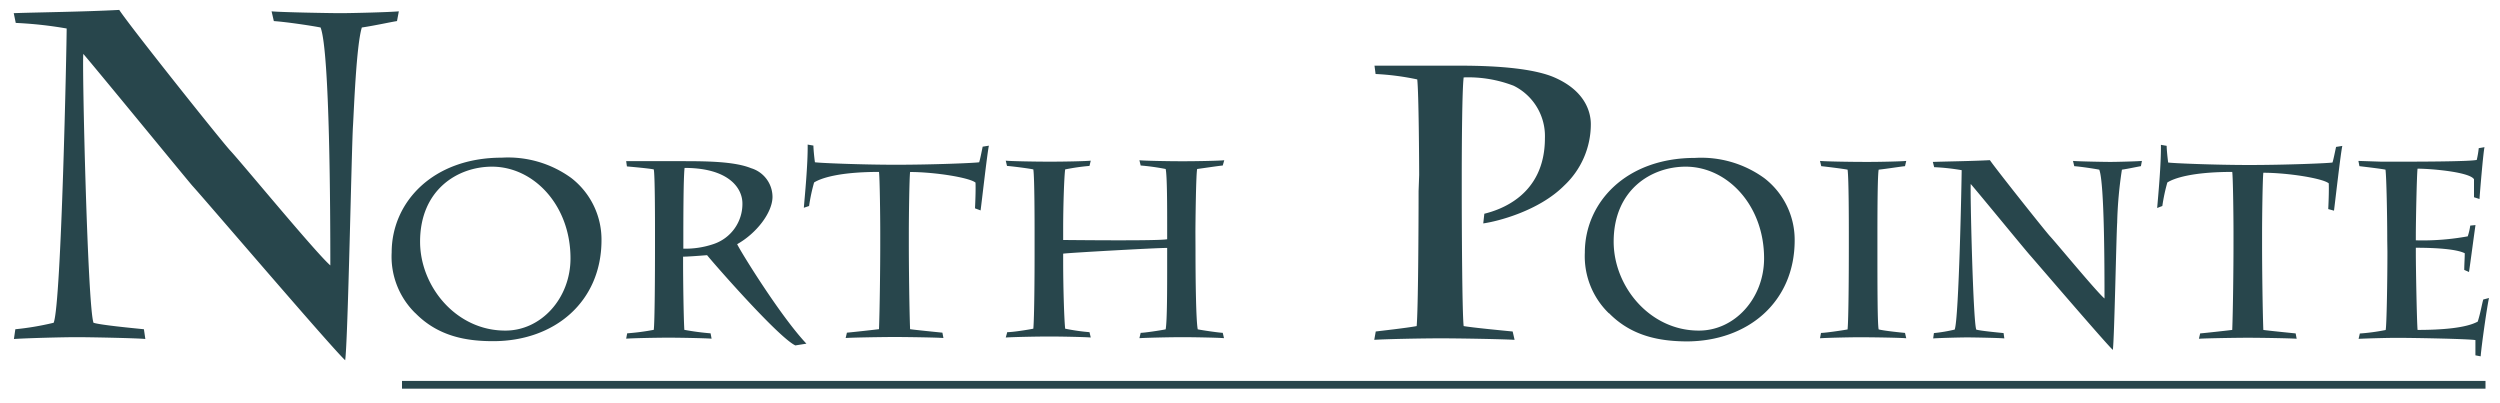<svg id="Layer_1" data-name="Layer 1" xmlns="http://www.w3.org/2000/svg" viewBox="0 0 300 48.38"><defs><style>.cls-1{fill:#28464c;}</style></defs><path class="cls-1" d="M1.65,1.58c3.11-.11,8.33-.16,12.66-.39,1.22,1.89,12.38,15.89,13.33,16.89,1.44,1.55,10.27,12.27,12,13.77,0-6.17-.06-25.66-1.17-28.55-1.11-.22-4.05-.66-5.61-.77l-.27-1.17c1,.11,7,.22,8.27.22s5.83-.11,7-.22l-.22,1.17c-.73.11-2.72.55-4.22.77-.67,2.17-.95,10-1.06,11.78-.17,2.61-.61,25.93-.94,28.15-1.67-1.55-17-19.49-18.33-20.93C22.36,21.46,11.81,8.58,10,6.47c-.17,1.11.5,30.27,1.22,32.26.83.28,5,.67,6.05.78l.17,1.17c-1-.11-6.77-.22-8.22-.22-1.61,0-5.94.11-7.55.22l.17-1.17a33.83,33.83,0,0,0,4.6-.78C7.37,36.4,8,5.25,8,3.42a48.12,48.12,0,0,0-6.11-.67Zm48.19,36A9.49,9.49,0,0,1,47,30.29c0-6,4.91-11.37,13.21-11.37a12.91,12.91,0,0,1,8.33,2.43,9.34,9.34,0,0,1,3.64,7.46c0,7.38-5.6,12.13-13,12.13C56.1,40.94,52.64,40.43,49.84,37.57ZM68.46,31c0-6.38-4.42-11-9.42-11-4.12,0-8.63,2.77-8.63,9,0,5.38,4.33,10.67,10.2,10.67C64.91,39.7,68.46,35.82,68.46,31ZM78.6,27.76c0-1.08,0-6.86-.15-7.43-.52-.12-2.56-.3-3.22-.36l-.09-.63,6.49,0c2.86,0,6.44,0,8.49.84a3.61,3.61,0,0,1,2.58,3.43c0,1.9-1.92,4.39-4.24,5.69.33.75,5.18,8.63,8.31,11.94l-1.33.21c-2.1-1-10.11-10.2-10.59-10.83-1.14.09-2.37.18-2.88.18v.78c0,2,.06,6.59.15,8a30.86,30.86,0,0,0,3.15.42l.12.64c-.75-.06-3.79-.12-5.17-.12s-4.39.06-5.08.12l.12-.64a27.92,27.92,0,0,0,3.19-.42c.12-.87.15-6.76.15-9.92ZM82,29.84a10.48,10.48,0,0,0,3.67-.57,5.07,5.07,0,0,0,3.42-4.85c0-1.92-1.74-4.27-6.94-4.27C82,21.38,82,26.77,82,28.91Zm14.46-4.91c.12-1.44.49-5.2.46-7.58l.69.12c0,.4.09,1.33.18,2,.48.09,5.65.3,9.71.3,4.37,0,9.57-.21,10-.3.12-.36.3-1.29.42-1.87l.75-.12c-.18.7-.87,6.86-1,7.77L117,25c.06-1.2.09-2.43.06-3.09-.75-.61-4.93-1.27-7.85-1.27-.09.82-.15,5.21-.15,7.37v1.36c0,2.64.06,7.73.15,10.13.57.09,3.31.36,3.88.42l.12.64c-.72-.06-4.24-.12-5.9-.12-1.35,0-5,.06-5.83.12l.15-.64c.69-.06,3.13-.33,3.85-.42.09-2.34.15-7.52.15-10.13V28c0-2.22-.06-6.68-.15-7.37-4.81,0-7,.76-7.79,1.27a21.64,21.64,0,0,0-.6,2.82Zm47,5.12c0,3.49.06,8.45.27,9.47.6.12,2.44.39,3,.42l.15.64c-.57-.06-3.64-.12-5-.12s-4.13.06-5.15.12l.15-.64c.45,0,2.44-.3,3-.42.18-1,.18-4.84.18-8V29.75c-1.41,0-12.06.6-12.48.69v1c0,3.07.12,6.92.24,8a24.12,24.12,0,0,0,2.92.42l.15.64c-.64-.06-3.61-.12-4.91-.12-1.56,0-4.39.06-5.29.12l.18-.64c.69,0,2.56-.3,3.13-.42.12-1.41.15-6.46.15-8.75V27.94c0-1,0-6.62-.15-7.61-.54-.12-2.41-.36-3.16-.42l-.15-.63c.51.06,3.37.12,5.29.12s4.42-.06,4.91-.12l-.15.63a25.69,25.69,0,0,0-2.92.42c-.12.81-.24,4.36-.24,7v1.47c.75,0,11.28.13,12.48-.09V27.28c0-2.35,0-6.2-.18-7a27.34,27.34,0,0,0-3-.42l-.15-.63c.51.06,3.31.12,5.18.12s4.48-.06,5-.12l-.18.63c-.6.06-2.2.3-3.07.42-.15.6-.21,6.8-.21,7.61ZM170.3,21c0-1.48-.05-9.9-.23-11.47a31.17,31.17,0,0,0-5-.65l-.13-1c1.38,0,8.14,0,10.27,0,5,0,8.88.42,11.15,1.34,4.12,1.72,4.54,4.54,4.54,5.69a10.09,10.09,0,0,1-3.2,7.36c-3.05,3.06-8.05,4.31-9.71,4.54l.13-1.16c1.67-.42,7.27-2.08,7.27-9.07a6.74,6.74,0,0,0-3.75-6.29,15.12,15.12,0,0,0-6-1c-.18,1.34-.23,7.91-.23,11.89v1.95c0,3.93.05,14.62.23,16,1.11.19,4.44.51,5.88.65l.23,1c-1.53-.09-6.71-.18-8.84-.18-2.31,0-6.71.09-8,.18l.18-1c.69-.09,3.7-.42,4.91-.65.18-2,.23-11.89.23-16.2Zm22.77,16.6a9.52,9.52,0,0,1-2.89-7.28c0-6,4.91-11.37,13.21-11.37a12.89,12.89,0,0,1,8.33,2.43,9.34,9.34,0,0,1,3.64,7.46c0,7.38-5.59,12.13-13,12.13C199.33,40.94,195.87,40.43,193.07,37.57ZM211.69,31c0-6.38-4.42-11-9.41-11-4.12,0-8.64,2.77-8.64,9,0,5.38,4.34,10.67,10.2,10.67C208.14,39.7,211.69,35.82,211.69,31Zm10.17-3c0-1,0-6.62-.15-7.64-.6-.12-2.59-.36-3.16-.42l-.15-.63c.57.06,3.34.12,5.72.12,1.53,0,4.12-.06,4.63-.12l-.15.63c-.6.06-2.08.3-3.16.42-.12.6-.15,4.09-.15,7.79V30c0,3.91,0,8.93.15,9.53.75.18,2.56.36,3.16.42l.15.64c-.66-.06-3.79-.12-5.66-.12-1,0-3.79.06-4.69.12l.12-.64c.51,0,2.56-.3,3.19-.42.12-1.26.15-6.82.15-9.77Zm10.08-8.57c1.68-.06,4.51-.09,6.85-.21.67,1,6.71,8.6,7.22,9.14.79.85,5.57,6.65,6.53,7.46,0-3.34,0-13.89-.63-15.46-.6-.12-2.2-.36-3-.42l-.15-.63c.57.06,3.82.12,4.48.12s3.16-.06,3.79-.12l-.12.63c-.39.06-1.47.3-2.28.42a49,49,0,0,0-.57,6.38c-.1,1.41-.34,14-.52,15.25-.9-.84-9.23-10.56-9.92-11.34-.42-.45-6.14-7.43-7.13-8.57-.09.6.27,16.39.66,17.47.45.15,2.71.36,3.28.42l.09.64c-.54-.06-3.67-.12-4.45-.12s-3.22.06-4.09.12l.09-.64a18.69,18.69,0,0,0,2.49-.42c.51-1.26.84-18.14.84-19.13a26.33,26.33,0,0,0-3.3-.36Zm26.92,5.53c.12-1.44.48-5.2.45-7.58l.69.12c0,.4.09,1.33.18,2,.48.09,5.66.3,9.72.3,4.36,0,9.56-.21,10-.3.12-.36.3-1.29.43-1.87l.75-.12c-.18.7-.88,6.86-1,7.77l-.69-.19c.06-1.2.09-2.43.06-3.09-.75-.61-4.93-1.27-7.85-1.27-.09.82-.15,5.21-.15,7.37v1.36c0,2.64.06,7.73.15,10.13.57.09,3.31.36,3.88.42l.12.64c-.72-.06-4.24-.12-5.89-.12-1.36,0-5,.06-5.84.12l.15-.64c.69-.06,3.13-.33,3.85-.42.09-2.34.15-7.52.15-10.13V28c0-2.22-.06-6.68-.15-7.37-4.81,0-7,.76-7.79,1.27a21.64,21.64,0,0,0-.6,2.82Zm27.61,3.82c0-2.7-.09-7.49-.21-8.42-.57-.12-2.41-.33-3.13-.42l-.12-.63,2.71.09c1,0,2,0,2.65,0,1,0,8,0,8.84-.21a11.33,11.33,0,0,0,.24-1.41l.69-.12c-.15.63-.54,5.29-.6,6.22l-.66-.21c0-.21,0-1.56,0-2.16-.54-.88-5.18-1.27-6.77-1.27-.09.42-.21,6.23-.21,8v.6a30.14,30.14,0,0,0,6.23-.48,7.24,7.24,0,0,0,.3-1.29l.63-.06c-.09.54-.63,4.66-.78,5.63l-.57-.25c0-.63.06-1.41.06-2-.94-.48-3.28-.66-5.87-.66v.6c0,1.83.12,8.39.21,9.26,3,0,5.84-.24,7.22-1,.33-1.05.48-2,.66-2.65l.69-.18c-.21.88-.87,5.45-1,7l-.63-.12c0-.81,0-1.35,0-1.83-.87-.15-7.55-.27-9.45-.27-1,0-3.4.06-4.57.12l.15-.64a24.19,24.19,0,0,0,3.1-.42c.12-.54.21-6.07.21-9.38Z"/><rect class="cls-1" x="48.24" y="45.71" width="250.02" height="0.93"/></svg>
